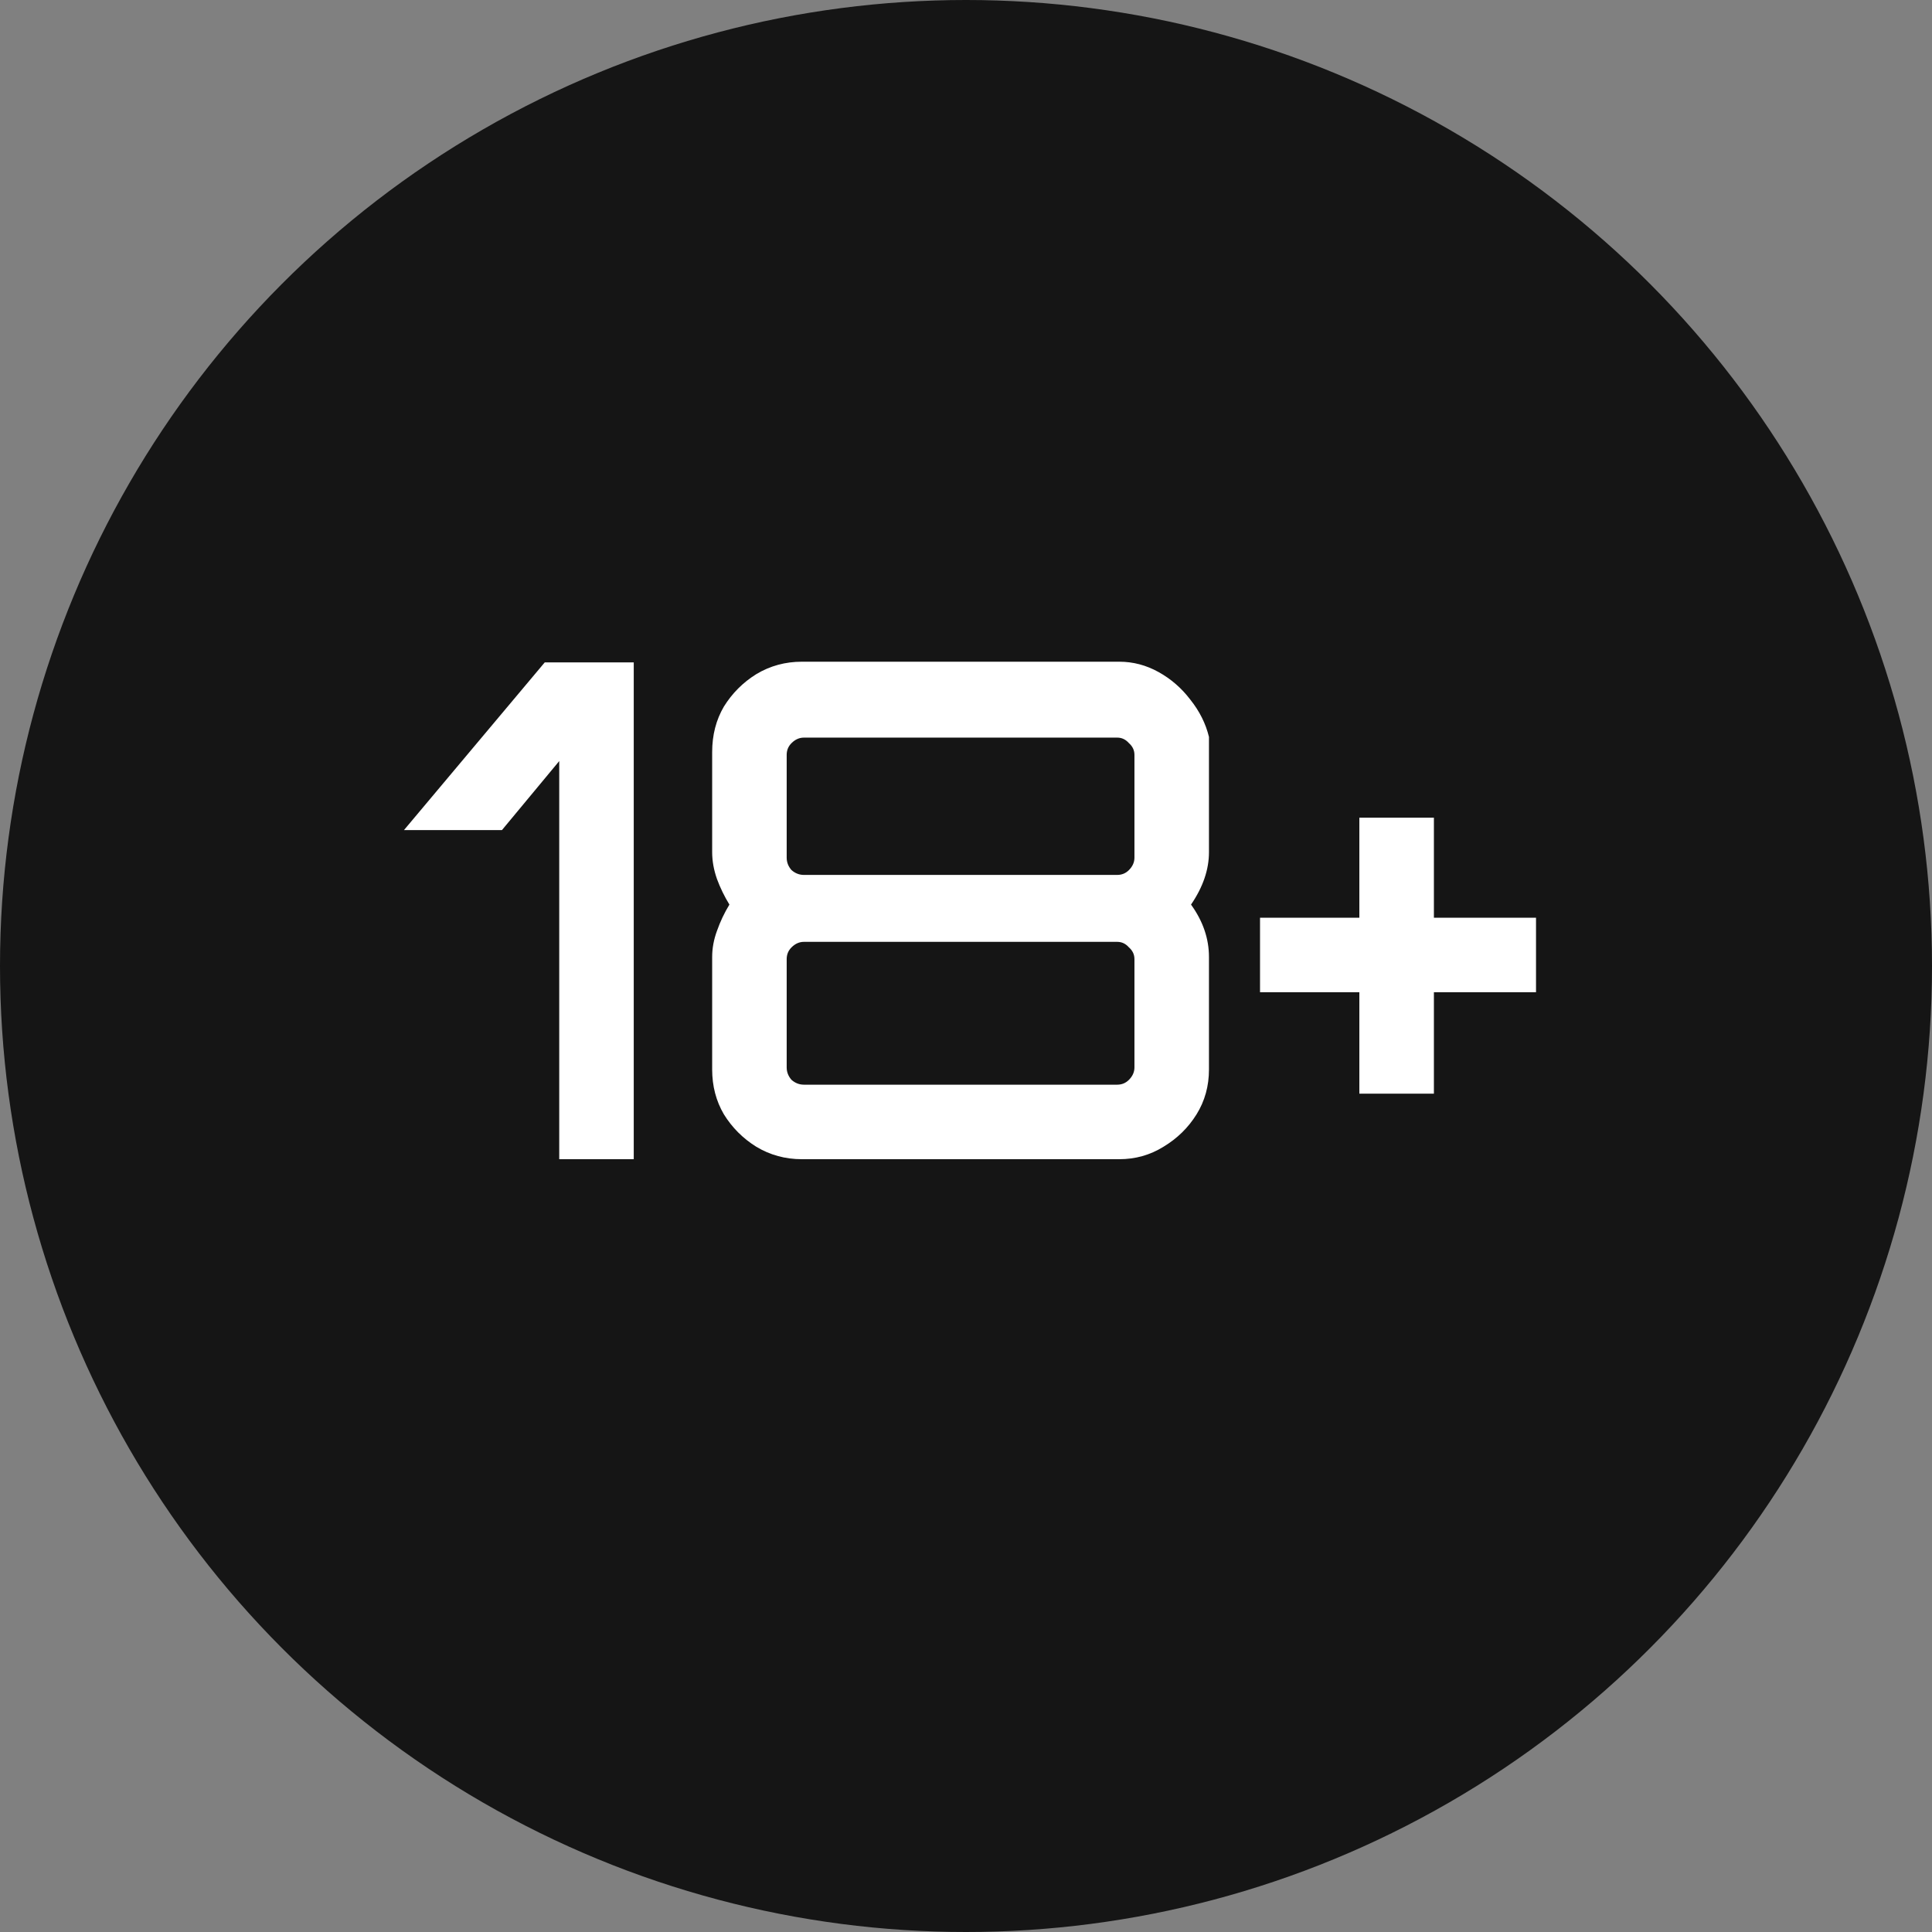 <svg width="70" height="70" viewBox="0 0 70 70" fill="none" xmlns="http://www.w3.org/2000/svg">
<rect x="0" y="0" width="70" height="70" fill="#808080" stroke="none"/>
<circle cx="35" cy="35" r="35" fill="#151515"/>
<path d="M20.262 42V27.575L18.187 30.075H14.637L19.737 24H22.962V42H20.262ZM29.053 42C28.453 42 27.903 41.85 27.403 41.55C26.92 41.25 26.528 40.858 26.228 40.375C25.945 39.892 25.803 39.35 25.803 38.75V34.675C25.803 34.358 25.861 34.042 25.978 33.725C26.095 33.392 26.245 33.075 26.428 32.775C26.245 32.475 26.095 32.167 25.978 31.85C25.861 31.517 25.803 31.192 25.803 30.875V27.25C25.803 26.633 25.945 26.083 26.228 25.6C26.528 25.117 26.92 24.725 27.403 24.425C27.903 24.125 28.453 23.975 29.053 23.975H40.553C41.053 23.975 41.528 24.1 41.978 24.35C42.428 24.6 42.811 24.933 43.128 25.35C43.461 25.767 43.686 26.217 43.803 26.7V30.875C43.803 31.508 43.586 32.142 43.153 32.775C43.586 33.375 43.803 34.008 43.803 34.675V38.75C43.803 39.35 43.653 39.892 43.353 40.375C43.053 40.858 42.653 41.25 42.153 41.55C41.67 41.85 41.136 42 40.553 42H29.053ZM29.128 39.3H40.478C40.645 39.3 40.786 39.242 40.903 39.125C41.036 38.992 41.103 38.842 41.103 38.675V34.75C41.103 34.583 41.036 34.442 40.903 34.325C40.786 34.192 40.645 34.125 40.478 34.125H29.128C28.961 34.125 28.811 34.192 28.678 34.325C28.561 34.442 28.503 34.583 28.503 34.75V38.675C28.503 38.842 28.561 38.992 28.678 39.125C28.811 39.242 28.961 39.3 29.128 39.3ZM29.128 31.7H40.478C40.645 31.7 40.786 31.642 40.903 31.525C41.036 31.392 41.103 31.242 41.103 31.075V27.35C41.103 27.183 41.036 27.042 40.903 26.925C40.786 26.792 40.645 26.725 40.478 26.725H29.128C28.961 26.725 28.811 26.792 28.678 26.925C28.561 27.042 28.503 27.183 28.503 27.35V31.075C28.503 31.242 28.561 31.392 28.678 31.525C28.811 31.642 28.961 31.7 29.128 31.7ZM49.252 39.625V35.95H45.653V33.25H49.252V29.625H51.953V33.25H55.653V35.95H51.953V39.625H49.252Z" fill="white"/>
</svg>
